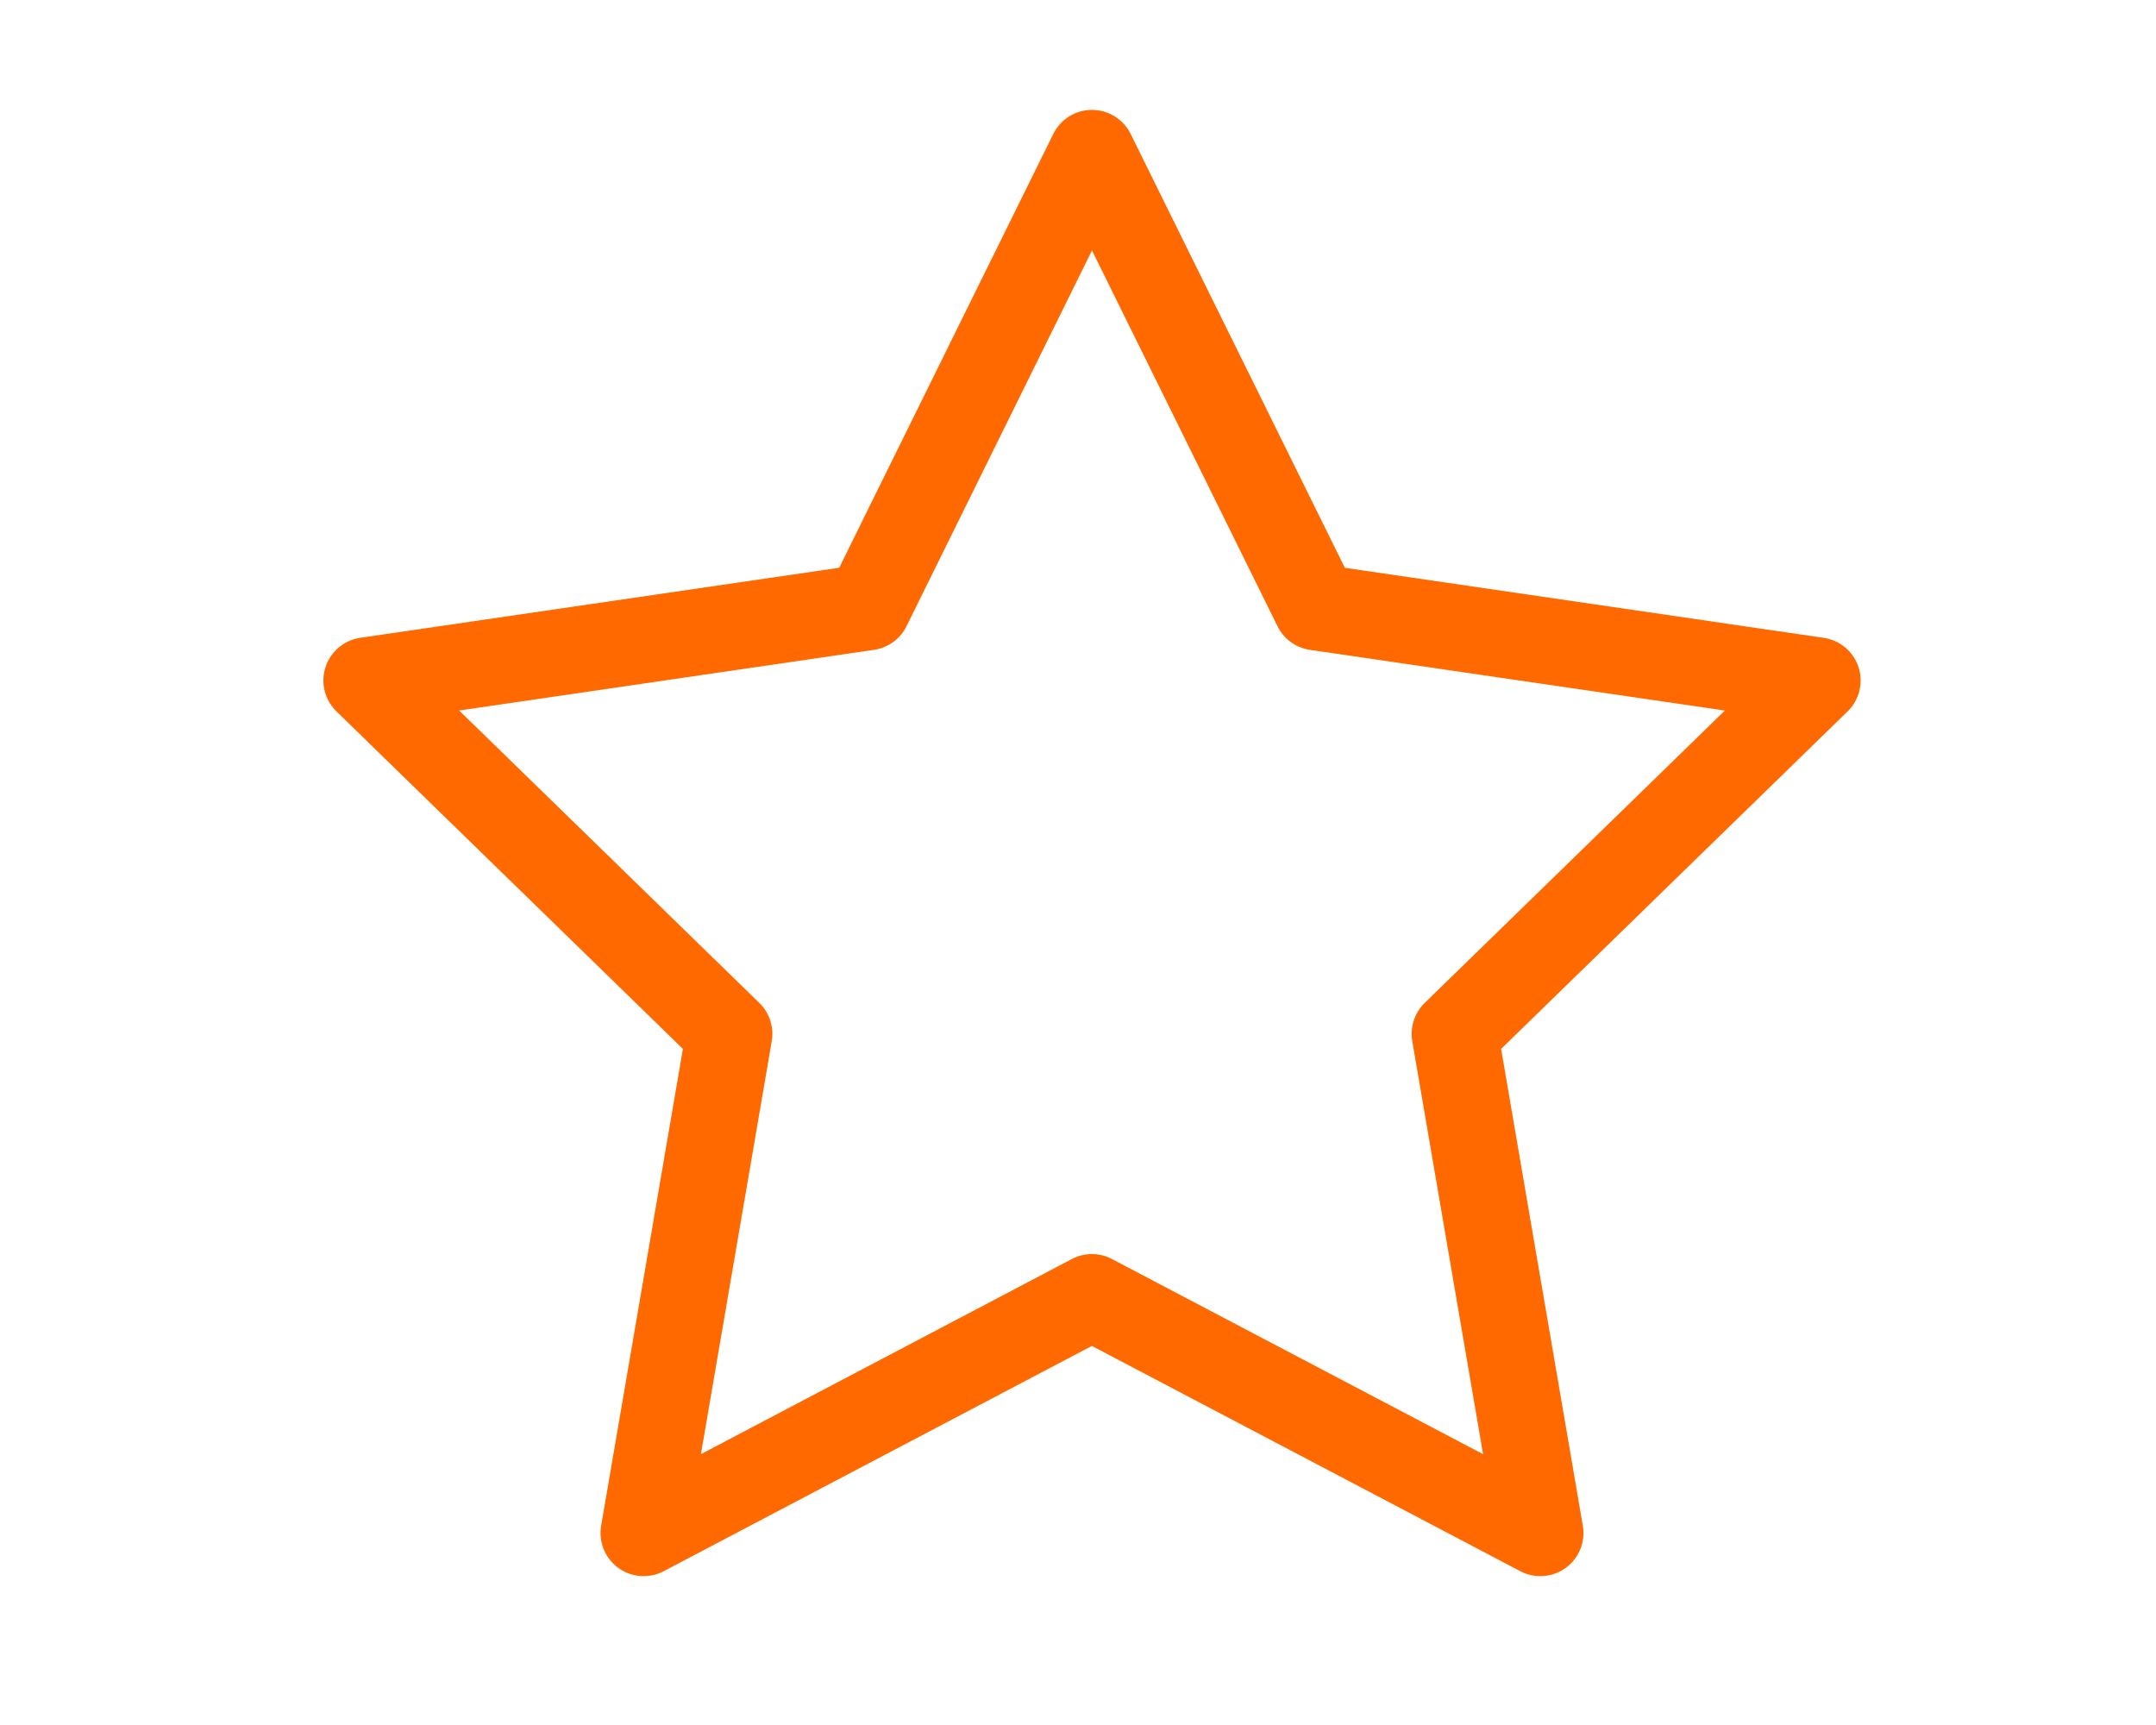 <svg xmlns="http://www.w3.org/2000/svg" width="50" height="40" viewBox="0 0 50 40">
  <g id="star" transform="translate(-1505 -1610)">
    <rect id="Rectangle_269" data-name="Rectangle 269" width="50" height="40" transform="translate(1505 1610)" fill="none"/>
    <path id="star-2" data-name="star" d="M18.824,2l5.2,10.532,11.626,1.7-8.412,8.193L29.222,34l-10.4-5.468L8.427,34l1.985-11.575L2,14.231l11.626-1.7Z" transform="translate(1511.5 1611.548)" fill="none" stroke="#ff6900" stroke-linecap="round" stroke-linejoin="round" stroke-width="2"/>
  </g>
</svg>
